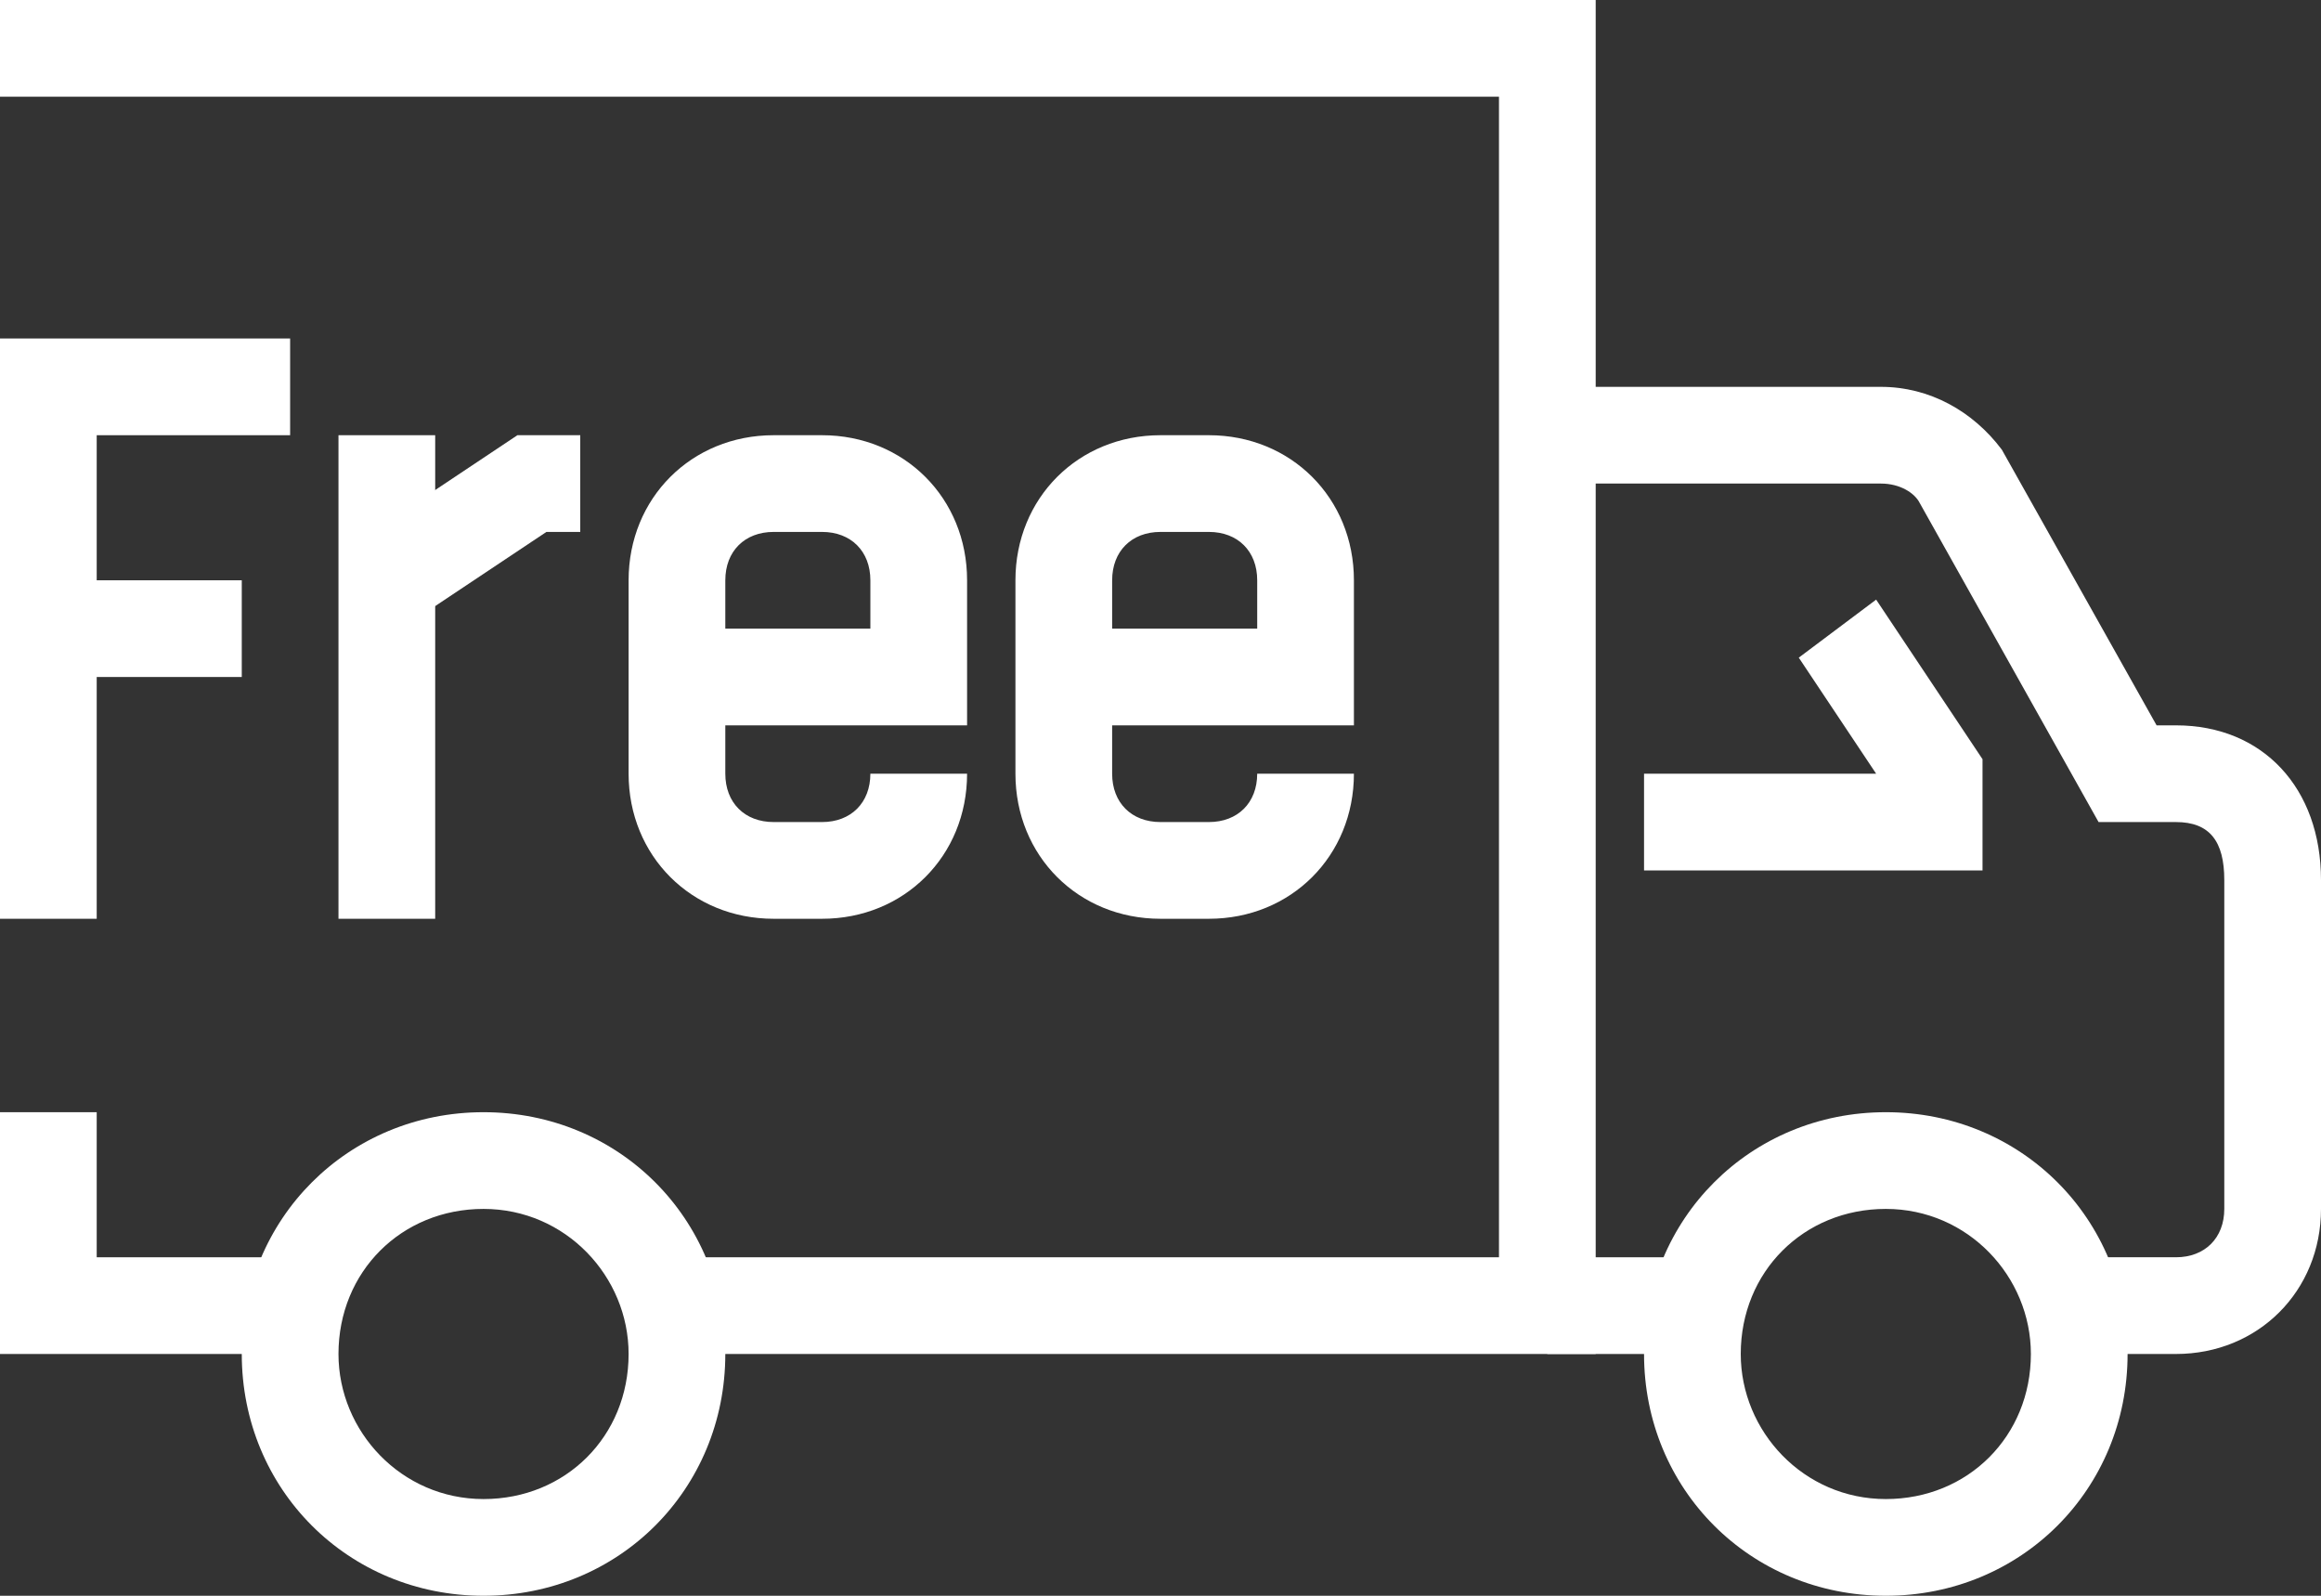 <?xml version="1.0" encoding="utf-8"?>
<!-- Generator: Adobe Illustrator 23.0.3, SVG Export Plug-In . SVG Version: 6.00 Build 0)  -->
<svg version="1.1" id="icons" xmlns="http://www.w3.org/2000/svg" xmlns:xlink="http://www.w3.org/1999/xlink" x="0px" y="0px"
	 viewBox="0 0 48 33" style="enable-background:new 0 0 48 33;" xml:space="preserve">
<rect x="0" y="0" width="48" height="33" fill="#333333" stroke="none"/>
<style type="text/css">
	.st0{fill:#FFFFFF;}
</style>
<g>
	<path class="st0" d="M45,28h-2v-2h2c0.6,0,1-0.4,1-1v-6.8c0-0.8-0.3-1.2-1-1.2h-1.6l-3.7-6.6c-0.1-0.2-0.4-0.4-0.8-0.4H32V8h6.9
		c1,0,1.9,0.5,2.5,1.3l3.2,5.7H45c1.8,0,3,1.3,3,3.2V25C48,26.7,46.7,28,45,28z"/>
	<polygon class="st0" points="33,28 14,28 14,26 31,26 31,2 0,2 0,0 33,0 	"/>
	<polygon class="st0" points="6,28 0,28 0,23 2,23 2,26 6,26 	"/>
	<path class="st0" d="M39,33c-2.8,0-5-2.2-5-5s2.2-5,5-5s5,2.2,5,5S41.8,33,39,33z M39,25c-1.7,0-3,1.3-3,3c0,1.6,1.3,3,3,3
		s3-1.3,3-3C42,26.4,40.7,25,39,25z"/>
	<path class="st0" d="M10,33c-2.8,0-5-2.2-5-5s2.2-5,5-5s5,2.2,5,5S12.8,33,10,33z M10,25c-1.7,0-3,1.3-3,3c0,1.6,1.3,3,3,3
		s3-1.3,3-3C13,26.4,11.7,25,10,25z"/>
	<rect x="32" y="26" class="st0" width="3" height="2"/>
	<polygon class="st0" points="41,18 34,18 34,16 38.8,16 37.2,13.6 38.8,12.4 41,15.7 	"/>
	<polygon class="st0" points="2,19 0,19 0,7 6,7 6,9 2,9 	"/>
	<rect x="1" y="12" class="st0" width="4" height="2"/>
	<rect x="7" y="9" class="st0" width="2" height="10"/>
	<path class="st0" d="M17,19h-1c-1.7,0-3-1.3-3-3v-4c0-1.7,1.3-3,3-3h1c1.7,0,3,1.3,3,3v3h-5v1c0,0.6,0.4,1,1,1h1c0.6,0,1-0.4,1-1h2
		C20,17.7,18.7,19,17,19z M15,13h3v-1c0-0.6-0.4-1-1-1h-1c-0.6,0-1,0.4-1,1V13z"/>
	<path class="st0" d="M25,19h-1c-1.7,0-3-1.3-3-3v-4c0-1.7,1.3-3,3-3h1c1.7,0,3,1.3,3,3v3h-5v1c0,0.6,0.4,1,1,1h1c0.6,0,1-0.4,1-1h2
		C28,17.7,26.7,19,25,19z M23,13h3v-1c0-0.6-0.4-1-1-1h-1c-0.6,0-1,0.4-1,1V13z"/>
	<polygon class="st0" points="8.6,12.8 7.4,11.2 10.7,9 12,9 12,11 11.3,11 	"/>
</g>
</svg>
